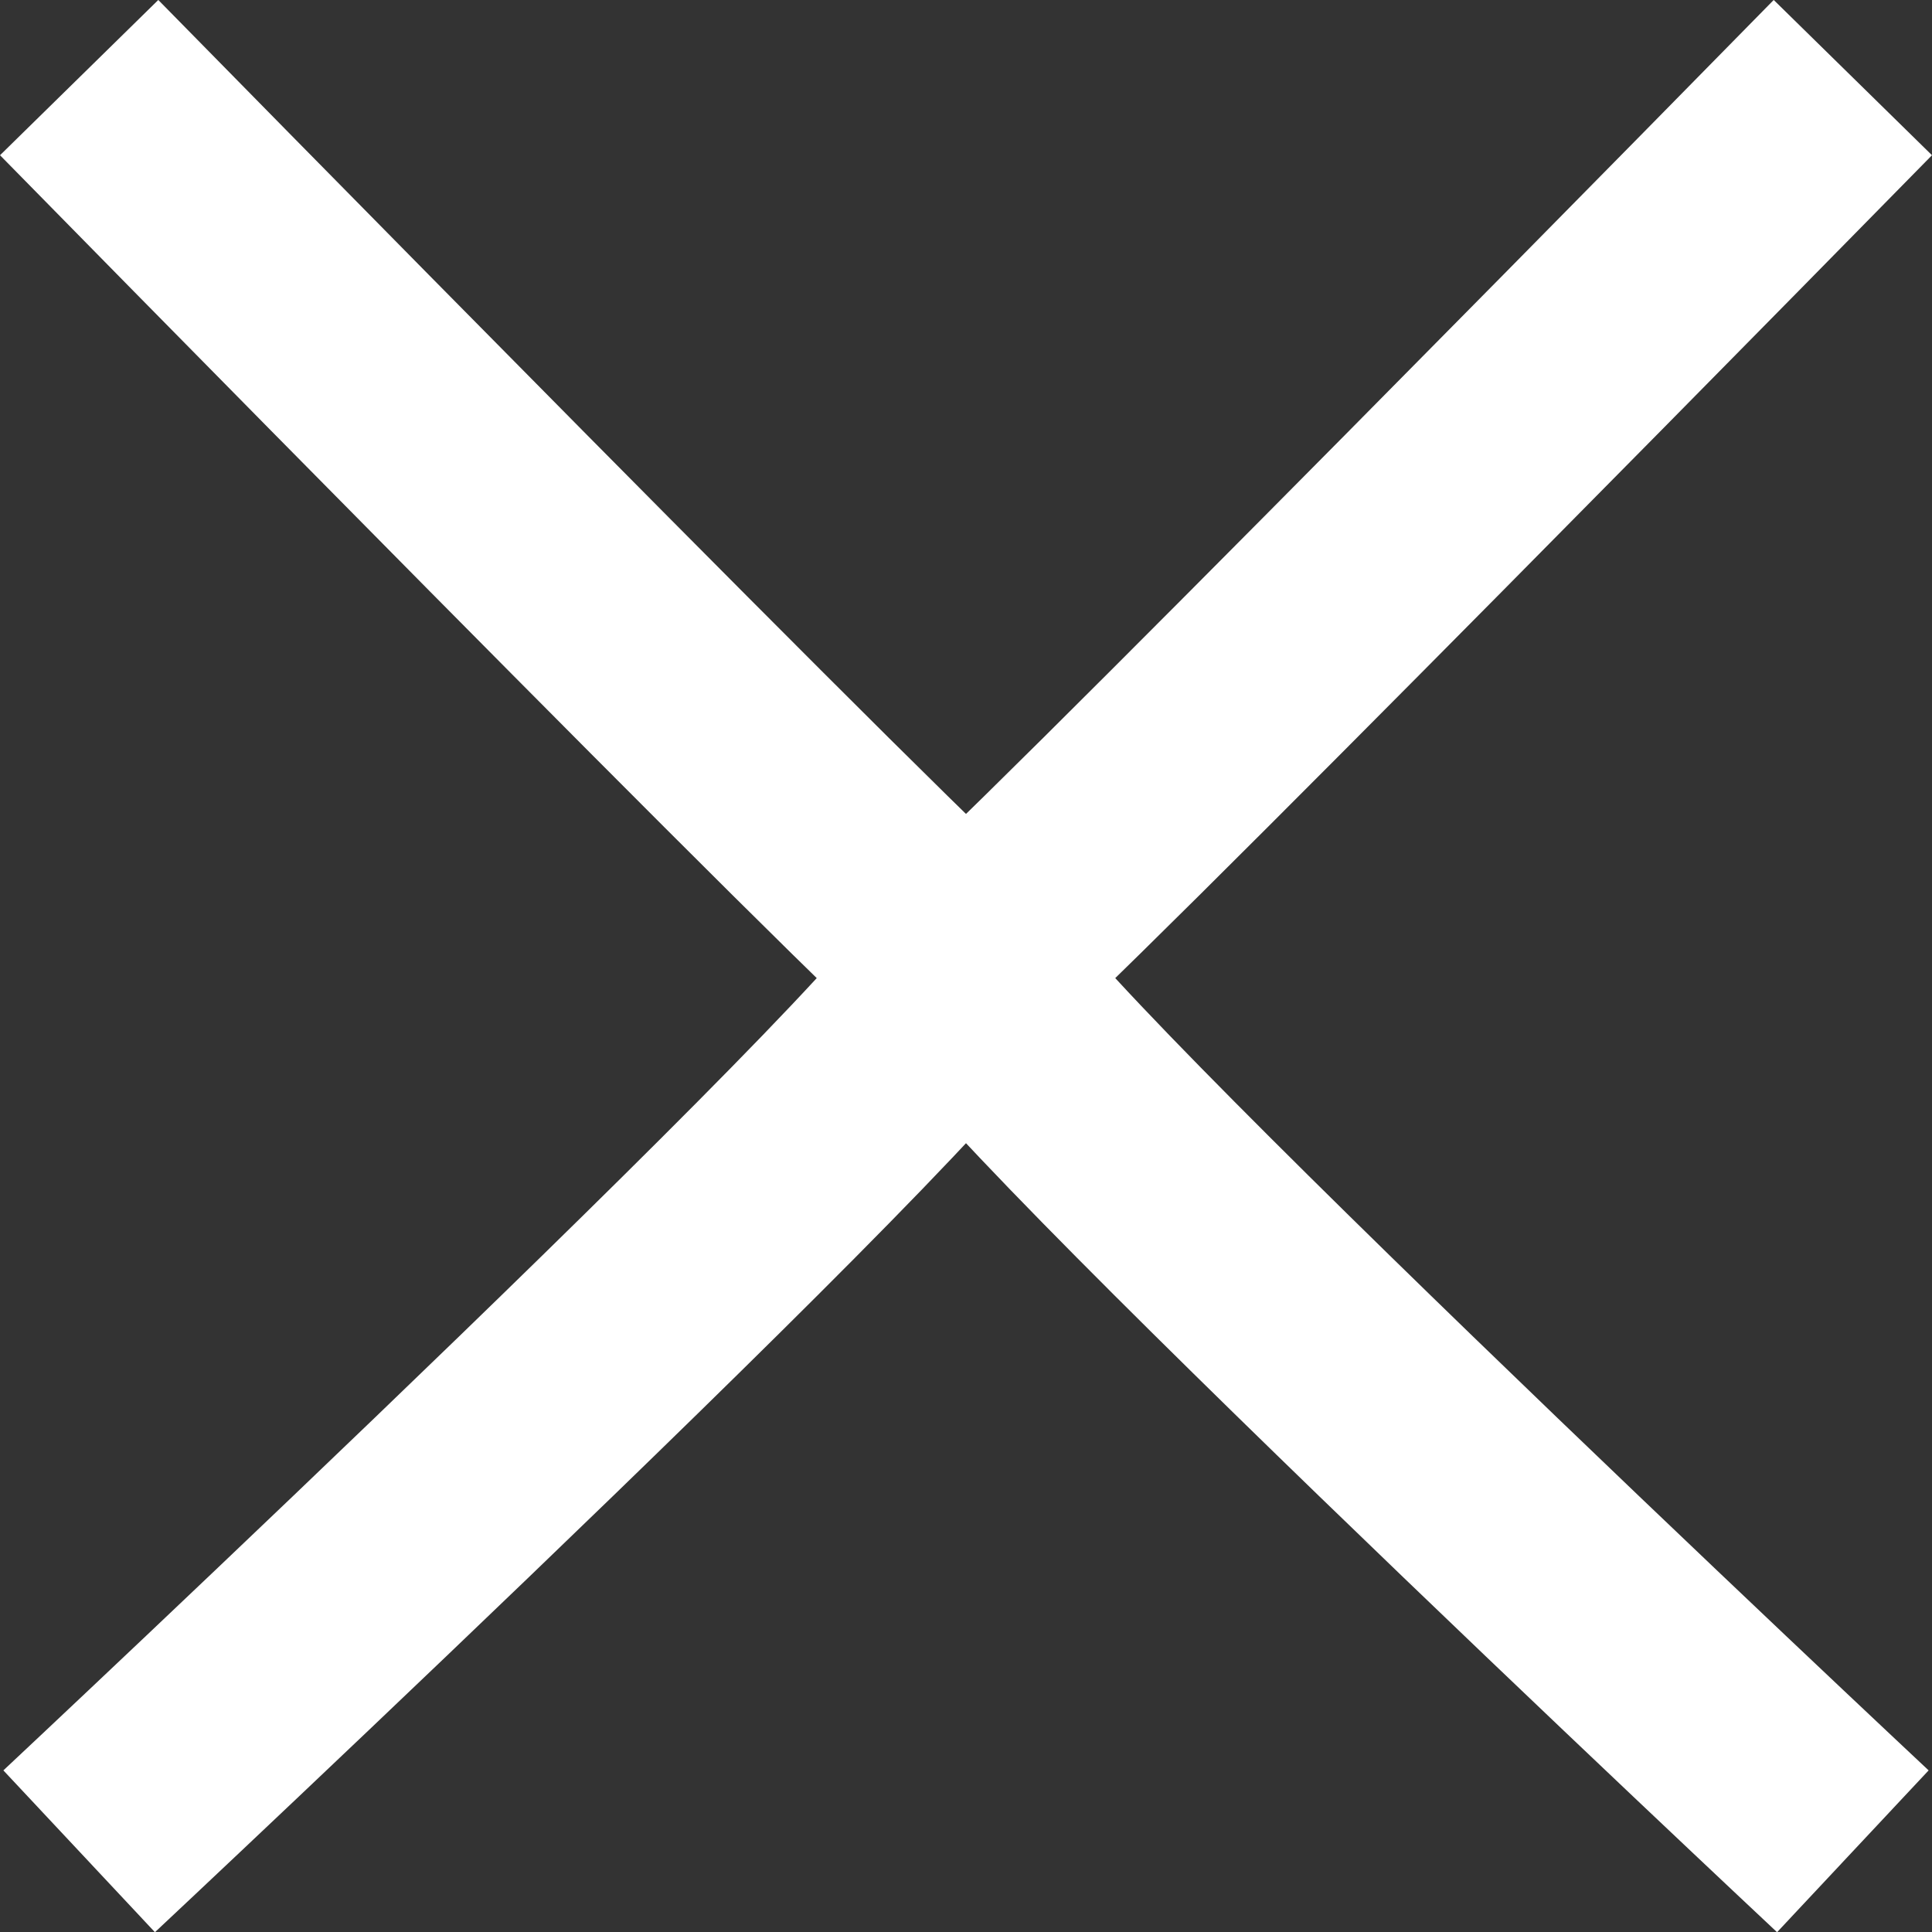 <svg xmlns="http://www.w3.org/2000/svg" width="17.428" height="17.43" viewBox="0 0 17.428 17.43">
  <rect x="0" y="0" width="17.428" height="17.43" fill="#333333" stroke="none"/>
  <path id="Path_365" data-name="Path 365" d="M1374.09,108.635s8.328,7.8,7.99,8-7.99,8-7.99,8" transform="translate(1390.804 125.335) rotate(180)" fill="none" stroke="#fff" stroke-width="2"/>
  <path id="Path_365-2" data-name="Path 365" d="M0,16S8.328,8.2,7.99,8,0,0,0,0" transform="translate(0.714 0.7)" fill="none" stroke="#fff" stroke-width="2"/>
</svg>
